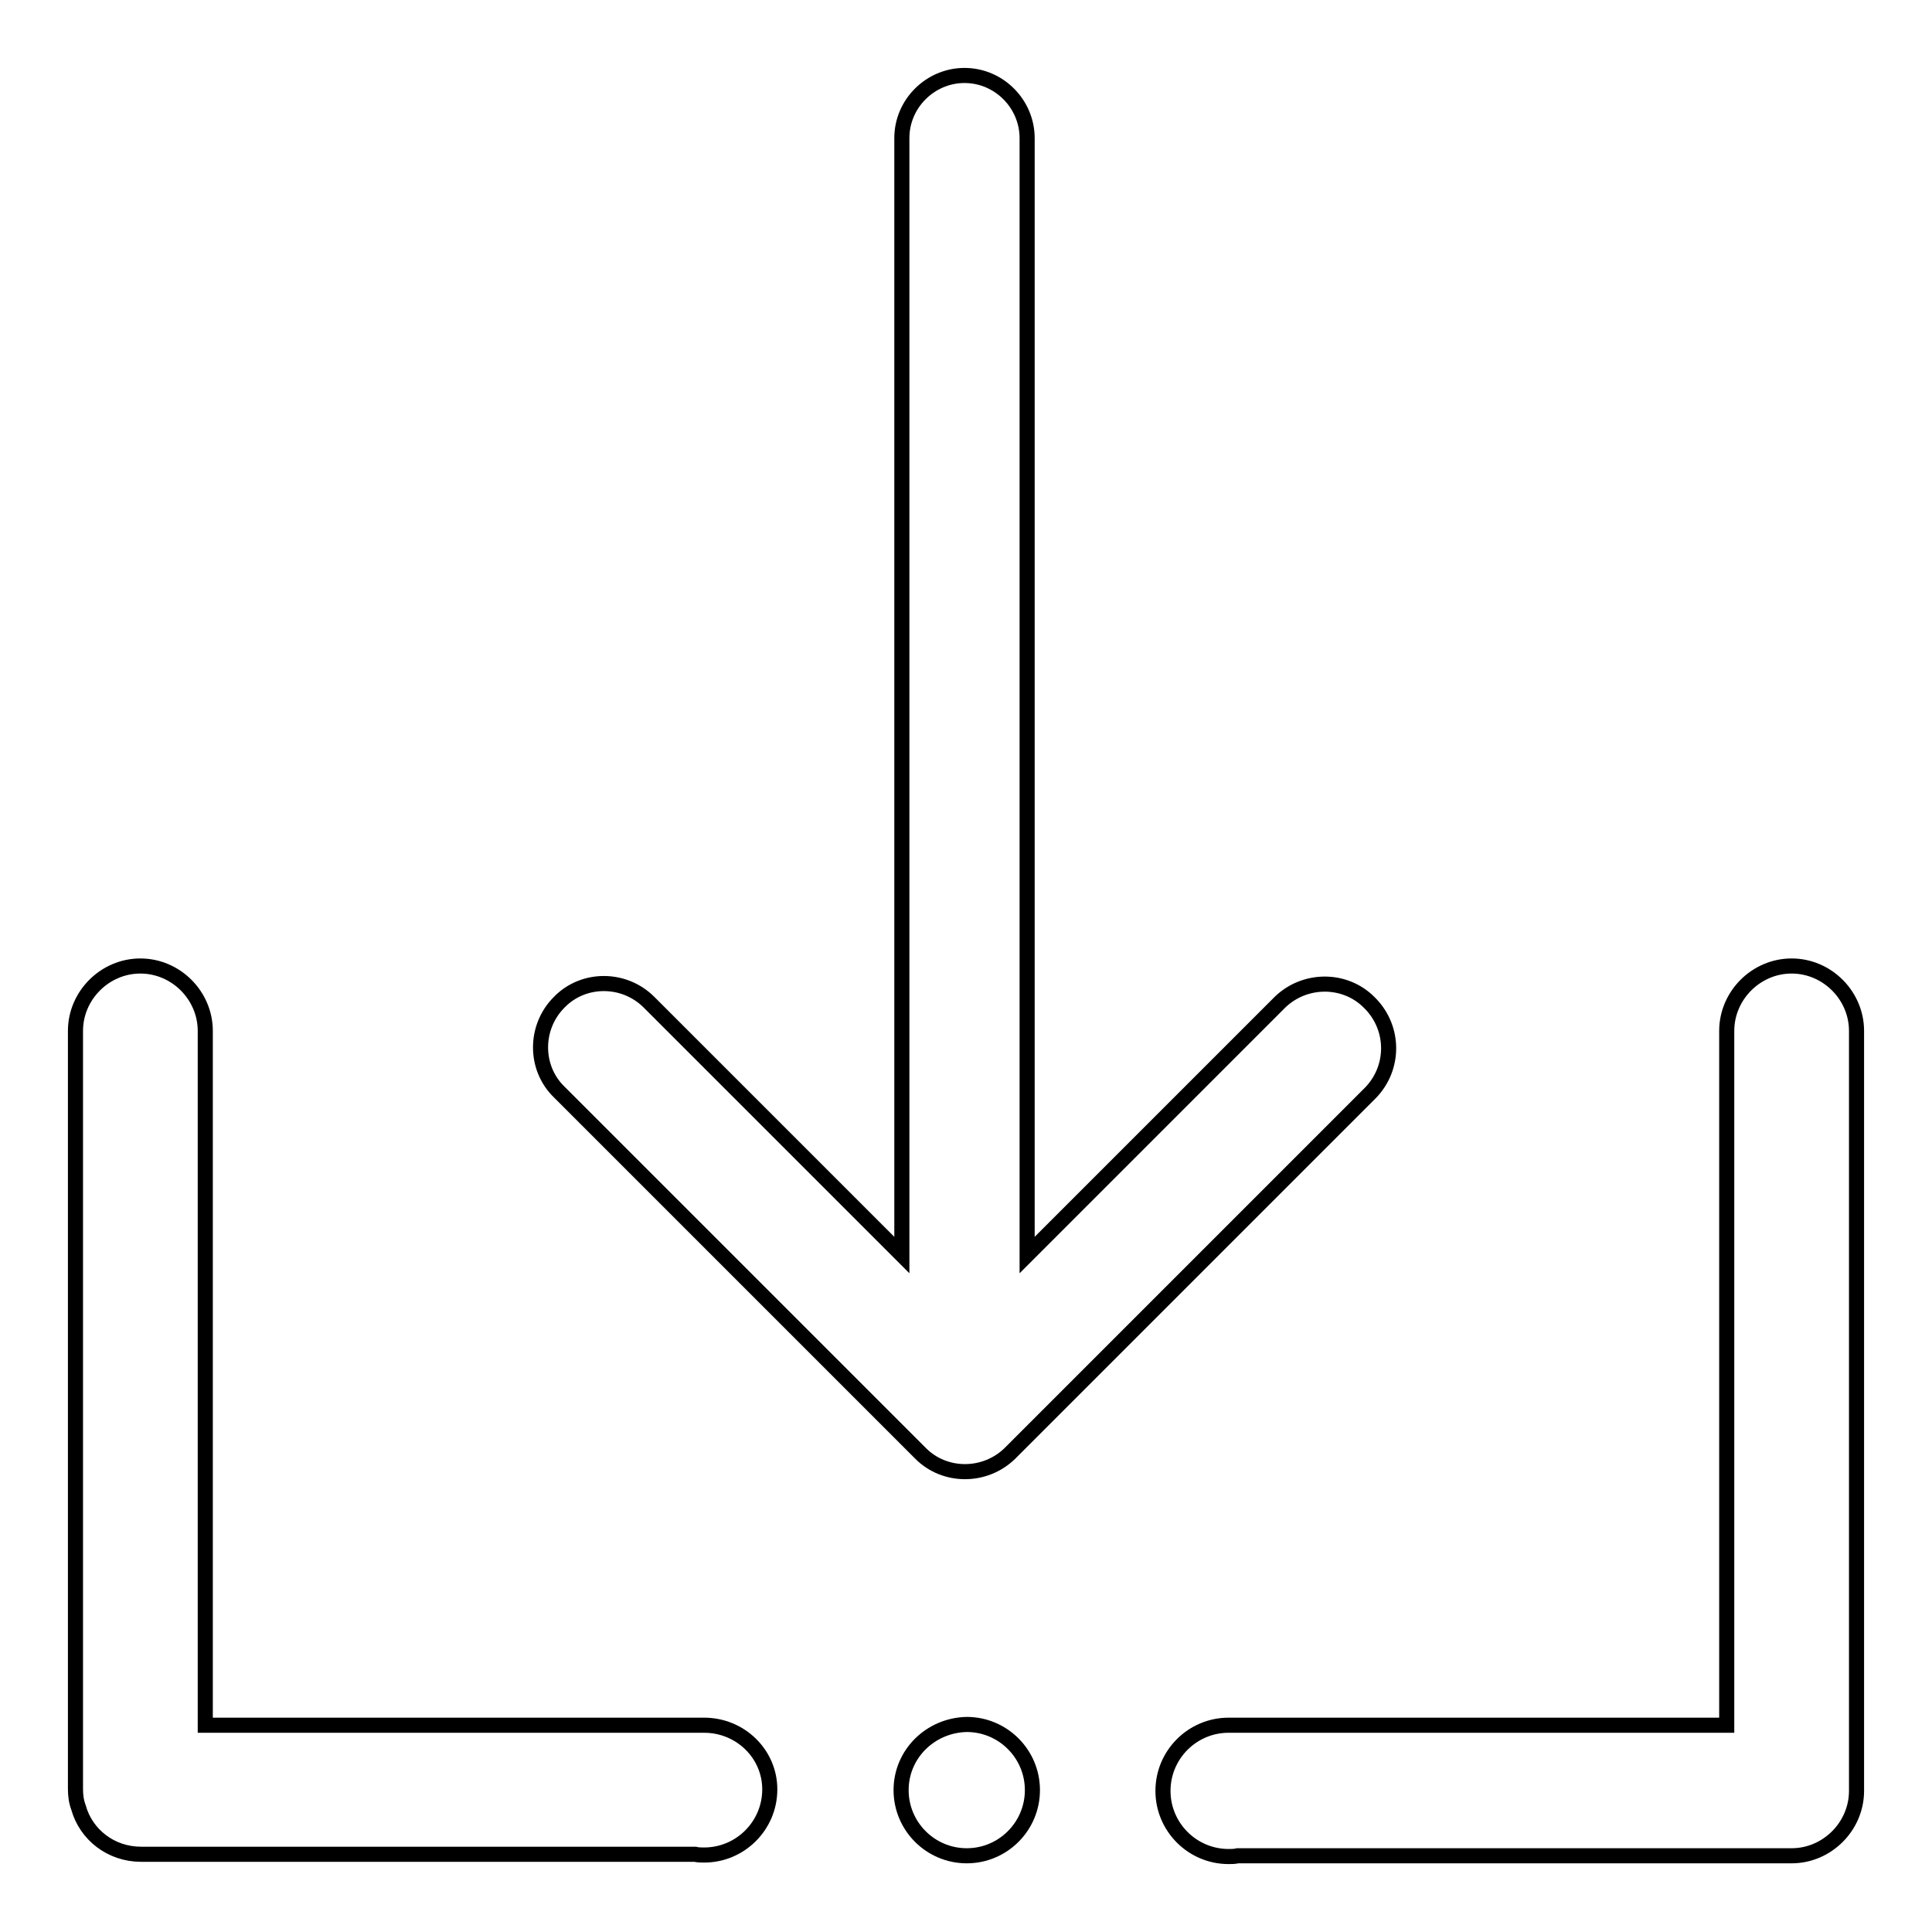 <?xml version="1.0" encoding="utf-8"?>
<!-- Svg Vector Icons : http://www.onlinewebfonts.com/icon -->
<!DOCTYPE svg PUBLIC "-//W3C//DTD SVG 1.1//EN" "http://www.w3.org/Graphics/SVG/1.1/DTD/svg11.dtd">
<svg version="1.1" xmlns="http://www.w3.org/2000/svg" xmlns:xlink="http://www.w3.org/1999/xlink" x="0px" y="0px" viewBox="0 0 256 256" enable-background="new 0 0 256 256" xml:space="preserve">
<g> <path stroke-width="2" fill-opacity="0" stroke="#000000"  d="M121.8,192.4L121.8,192.4l0.2,0.2c3.2,3.2,8.5,3.2,11.8,0l47.8-47.8c3.2-3.3,3.2-8.5,0-11.8l-0.2-0.2 c-3.2-3.2-8.5-3.2-11.8,0l-33.5,33.5v-148c0-4.5-3.7-8.3-8.3-8.3c-4.5,0-8.3,3.7-8.3,8.3v148l-33.5-33.5c-3.3-3.3-8.7-3.3-11.9,0 c-3.3,3.3-3.3,8.7,0,11.9L121.8,192.4z M246,136.6c0-4.7-3.9-8.6-8.6-8.6s-8.6,3.9-8.6,8.6v92h-65.3c-0.2,0-0.4,0-0.7,0 c-4.8,0-8.7,3.9-8.7,8.7c0,4.8,3.9,8.7,8.7,8.7c0.4,0,0.8,0,1.2-0.1h73.4c4.7,0,8.6-3.9,8.6-8.6v-0.1V136.6z"/> <path stroke-width="2" fill-opacity="0" stroke="#000000"  d="M119.4,237.2c0,4.8,3.9,8.7,8.7,8.7c4.8,0,8.7-3.9,8.7-8.7s-3.9-8.7-8.7-8.7 C123.3,228.6,119.4,232.4,119.4,237.2L119.4,237.2z"/> <path stroke-width="2" fill-opacity="0" stroke="#000000"  d="M93.3,228.6c-0.2,0-0.4,0-0.7,0H27.2v-92c0-4.7-3.9-8.6-8.6-8.6c-4.7,0-8.6,3.9-8.6,8.6V237 c0,0.9,0.1,1.7,0.4,2.5c1,3.6,4.3,6.2,8.3,6.2h73.4c0.4,0.1,0.8,0.1,1.2,0.1c4.8,0,8.7-3.9,8.7-8.7 C102,232.4,98.1,228.6,93.3,228.6L93.3,228.6z"/></g>
</svg>